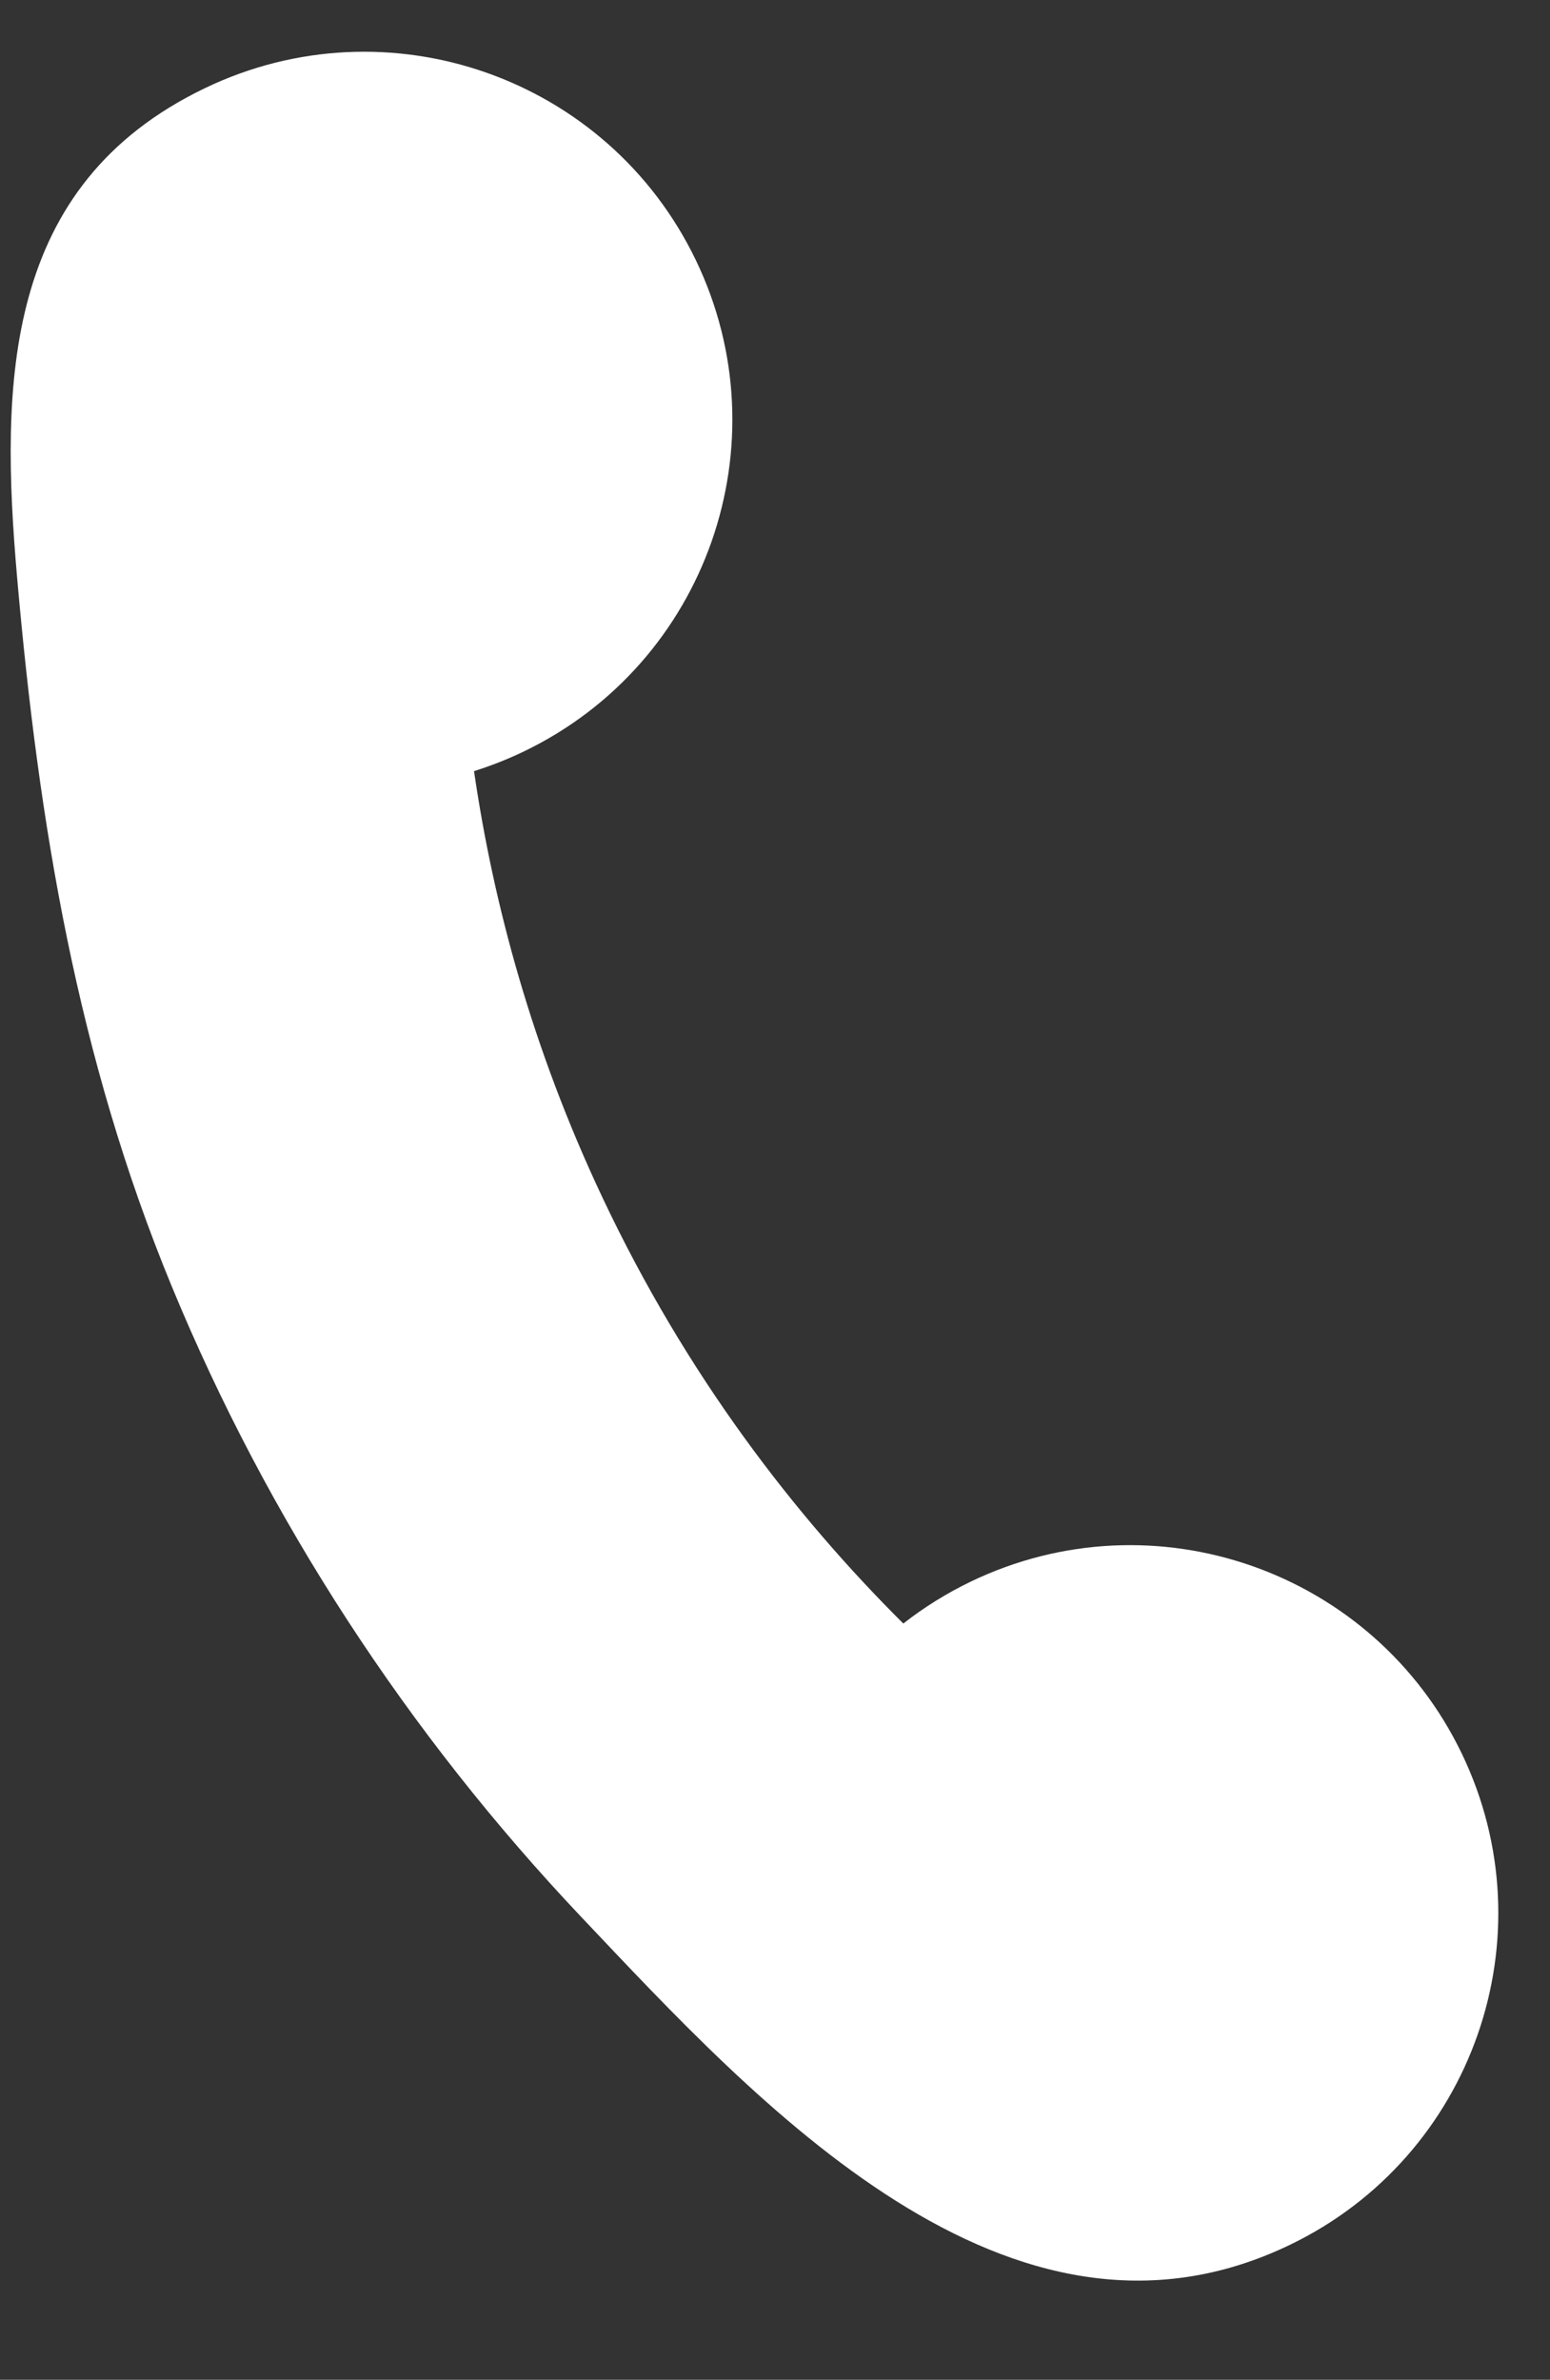 <?xml version="1.0" encoding="UTF-8" standalone="no"?><svg xmlns="http://www.w3.org/2000/svg" xmlns:xlink="http://www.w3.org/1999/xlink" fill="#000000" height="1068.1" preserveAspectRatio="xMidYMid meet" version="1" viewBox="661.3 476.6 695.8 1068.1" width="695.8" zoomAndPan="magnify"><rect x="661.3" y="476.6" width="695.8" height="1068.1" fill="#333333" stroke="none"/><g id="change1_1"><path d="M 1097.059 1186.469 C 1086.109 1191.75 1076 1198.078 1066.801 1205.281 C 1018.129 1156.84 969.469 1094.051 931.695 1013.98 C 900.109 947.031 882.727 881.961 874.09 822.699 C 881.648 820.328 889.133 817.391 896.48 813.859 C 978.68 774.301 1013.238 675.59 973.684 593.398 C 934.125 511.199 835.422 476.641 753.223 516.199 C 662.699 559.762 661.301 648.191 669.016 736.18 C 678.656 846.109 695.914 951 738.379 1053.898 C 781.609 1158.66 844.48 1254.871 922.375 1337.129 C 1000.75 1419.891 1114.34 1544.77 1240.32 1484.141 C 1322.52 1444.578 1357.078 1345.871 1317.52 1263.68 C 1277.961 1181.48 1179.262 1146.91 1097.059 1186.469" fill="#ffffff"/></g></svg>